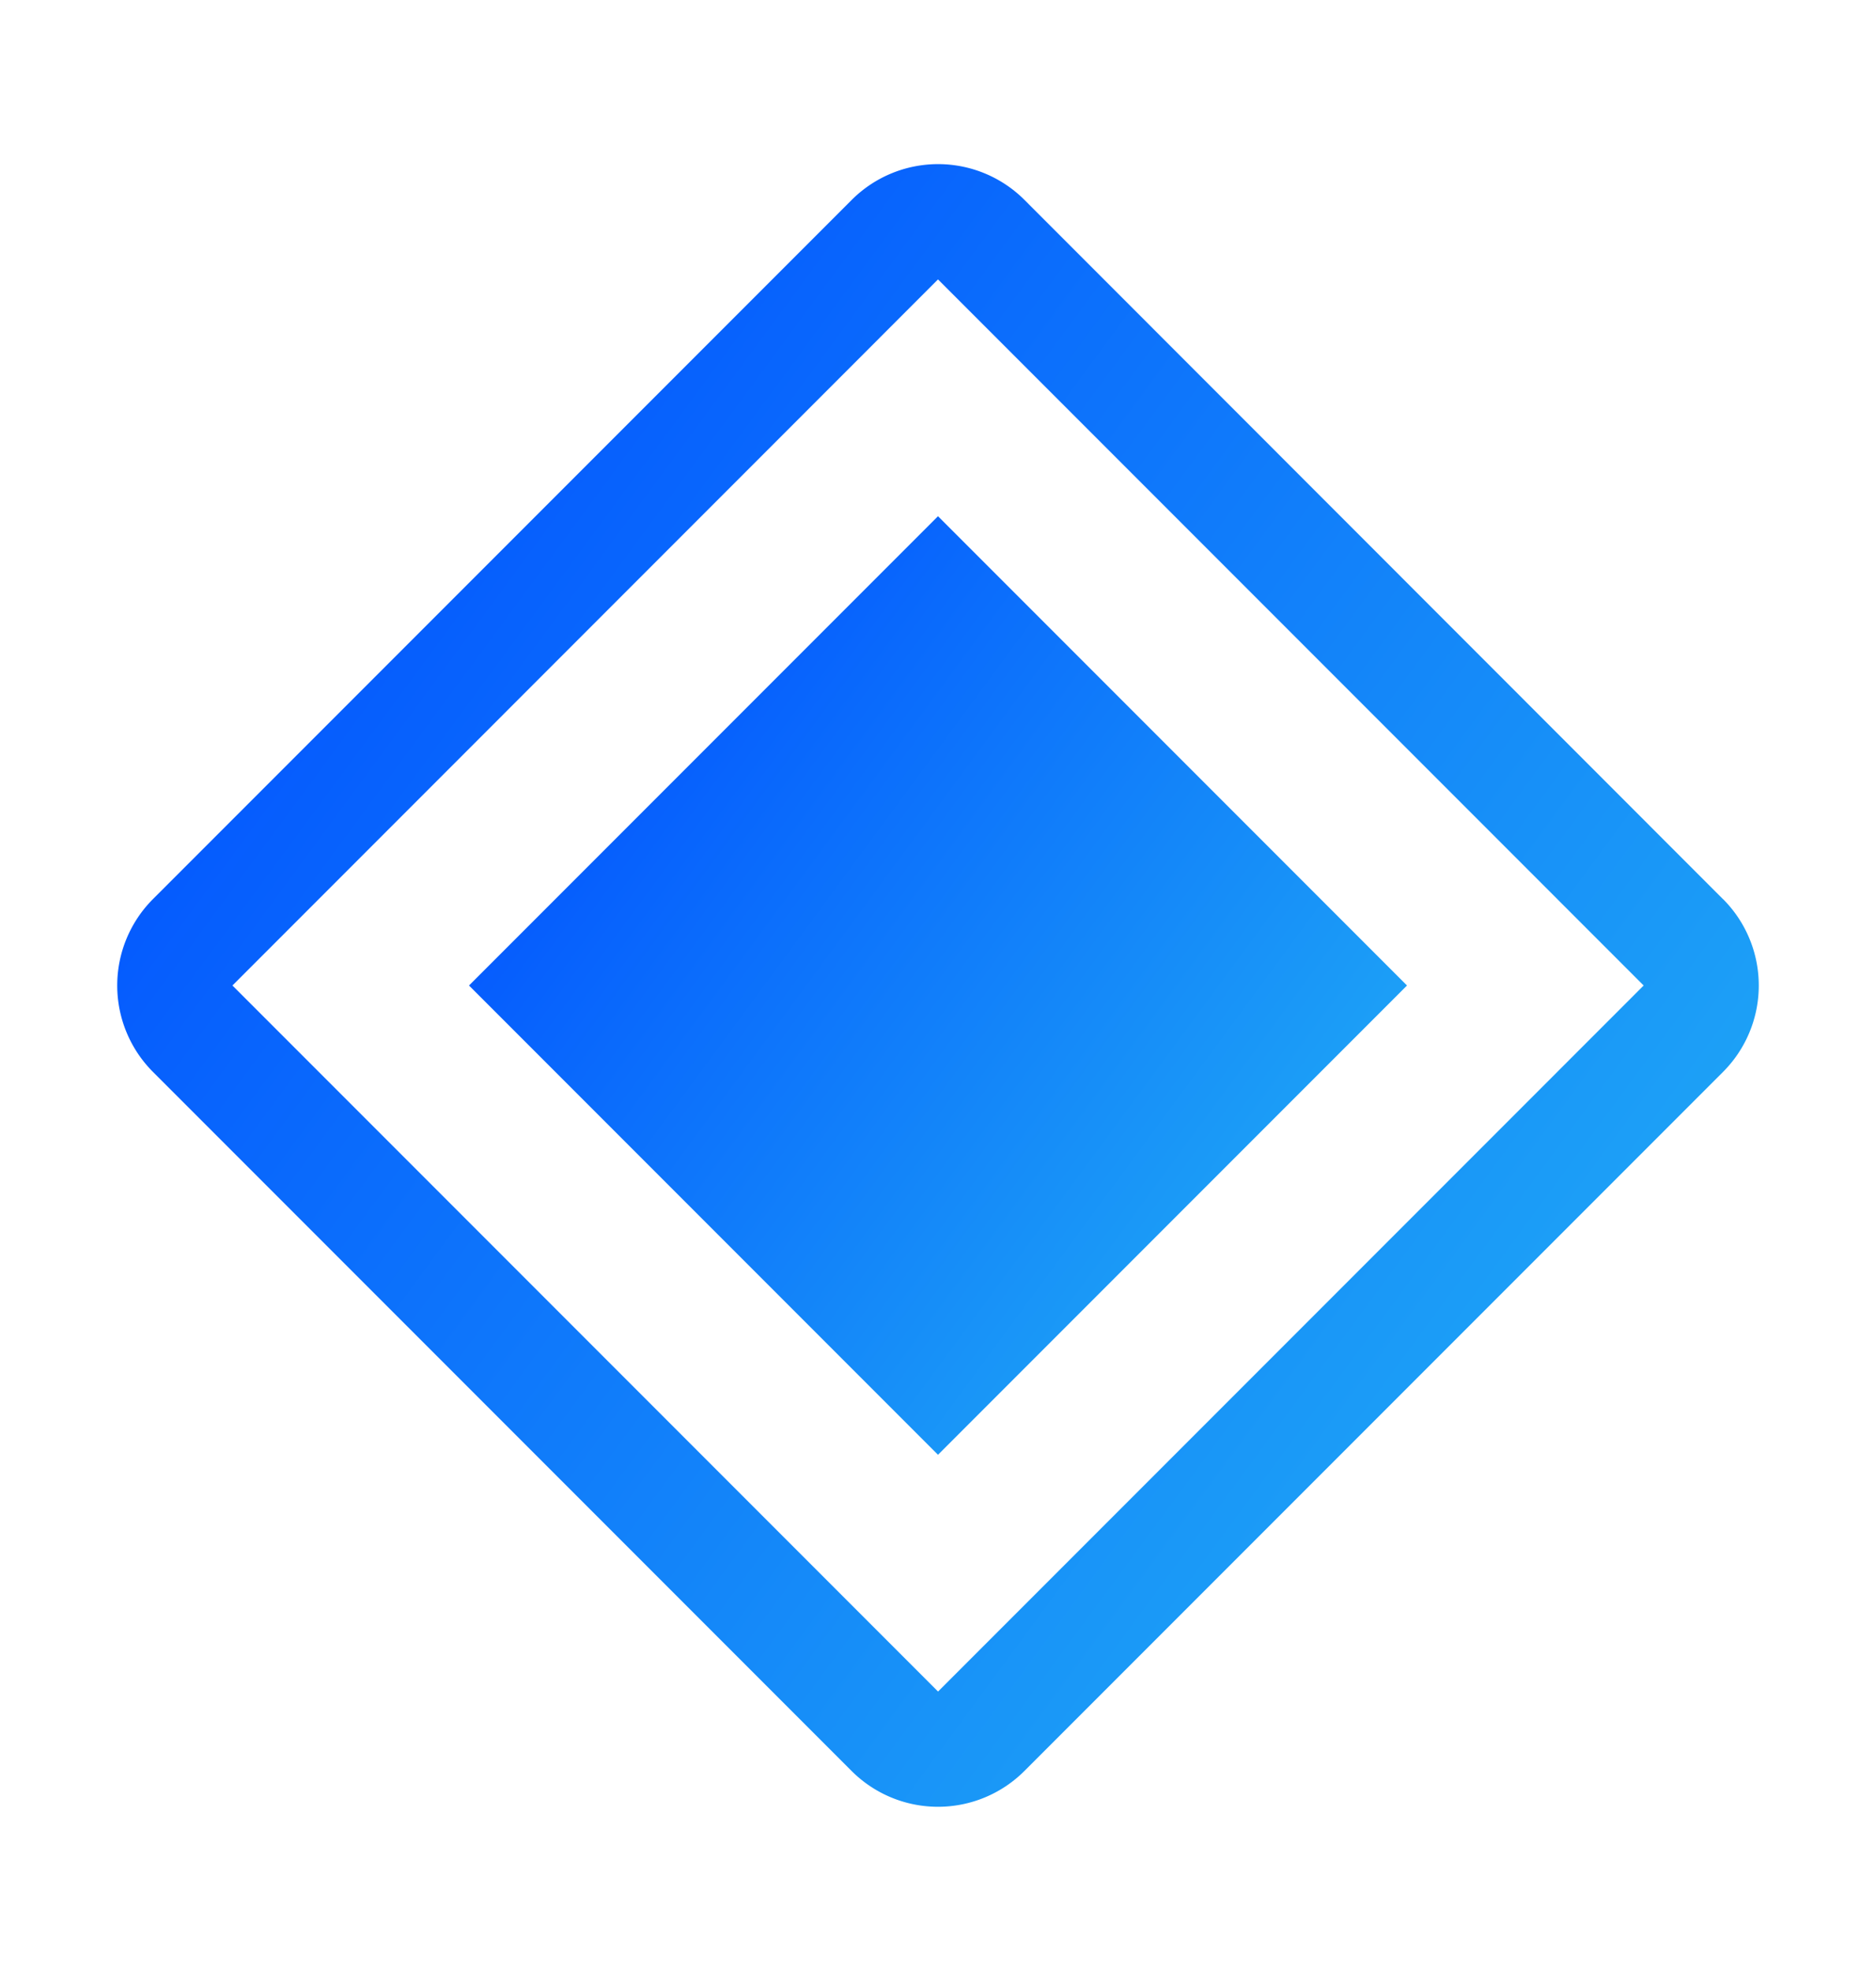 <svg xmlns="http://www.w3.org/2000/svg" width="20" height="21" fill="none"><path fill="url(#a)" d="m5 10.5 5-5 5 5-5 5-5-5Z"/><path fill="url(#b)" d="m18.369 9.58-7.447-7.45a1.303 1.303 0 0 0-1.842 0L1.63 9.58a1.303 1.303 0 0 0 0 1.84l7.45 7.45a1.303 1.303 0 0 0 1.84 0l7.45-7.45a1.303 1.303 0 0 0 0-1.84M10 18.022 2.478 10.5 10 2.977l7.523 7.523L10 18.023Z"/><defs><linearGradient id="a" x1="8.691" x2="18.698" y1="2.875" y2="10.238" gradientUnits="userSpaceOnUse"><stop stop-color="#0150FF"/><stop offset="1" stop-color="#24B6F4"/></linearGradient><linearGradient id="b" x1="7.71" x2="25.222" y1="-2.844" y2="10.041" gradientUnits="userSpaceOnUse"><stop stop-color="#0150FF"/><stop offset="1" stop-color="#24B6F4"/></linearGradient></defs></svg>